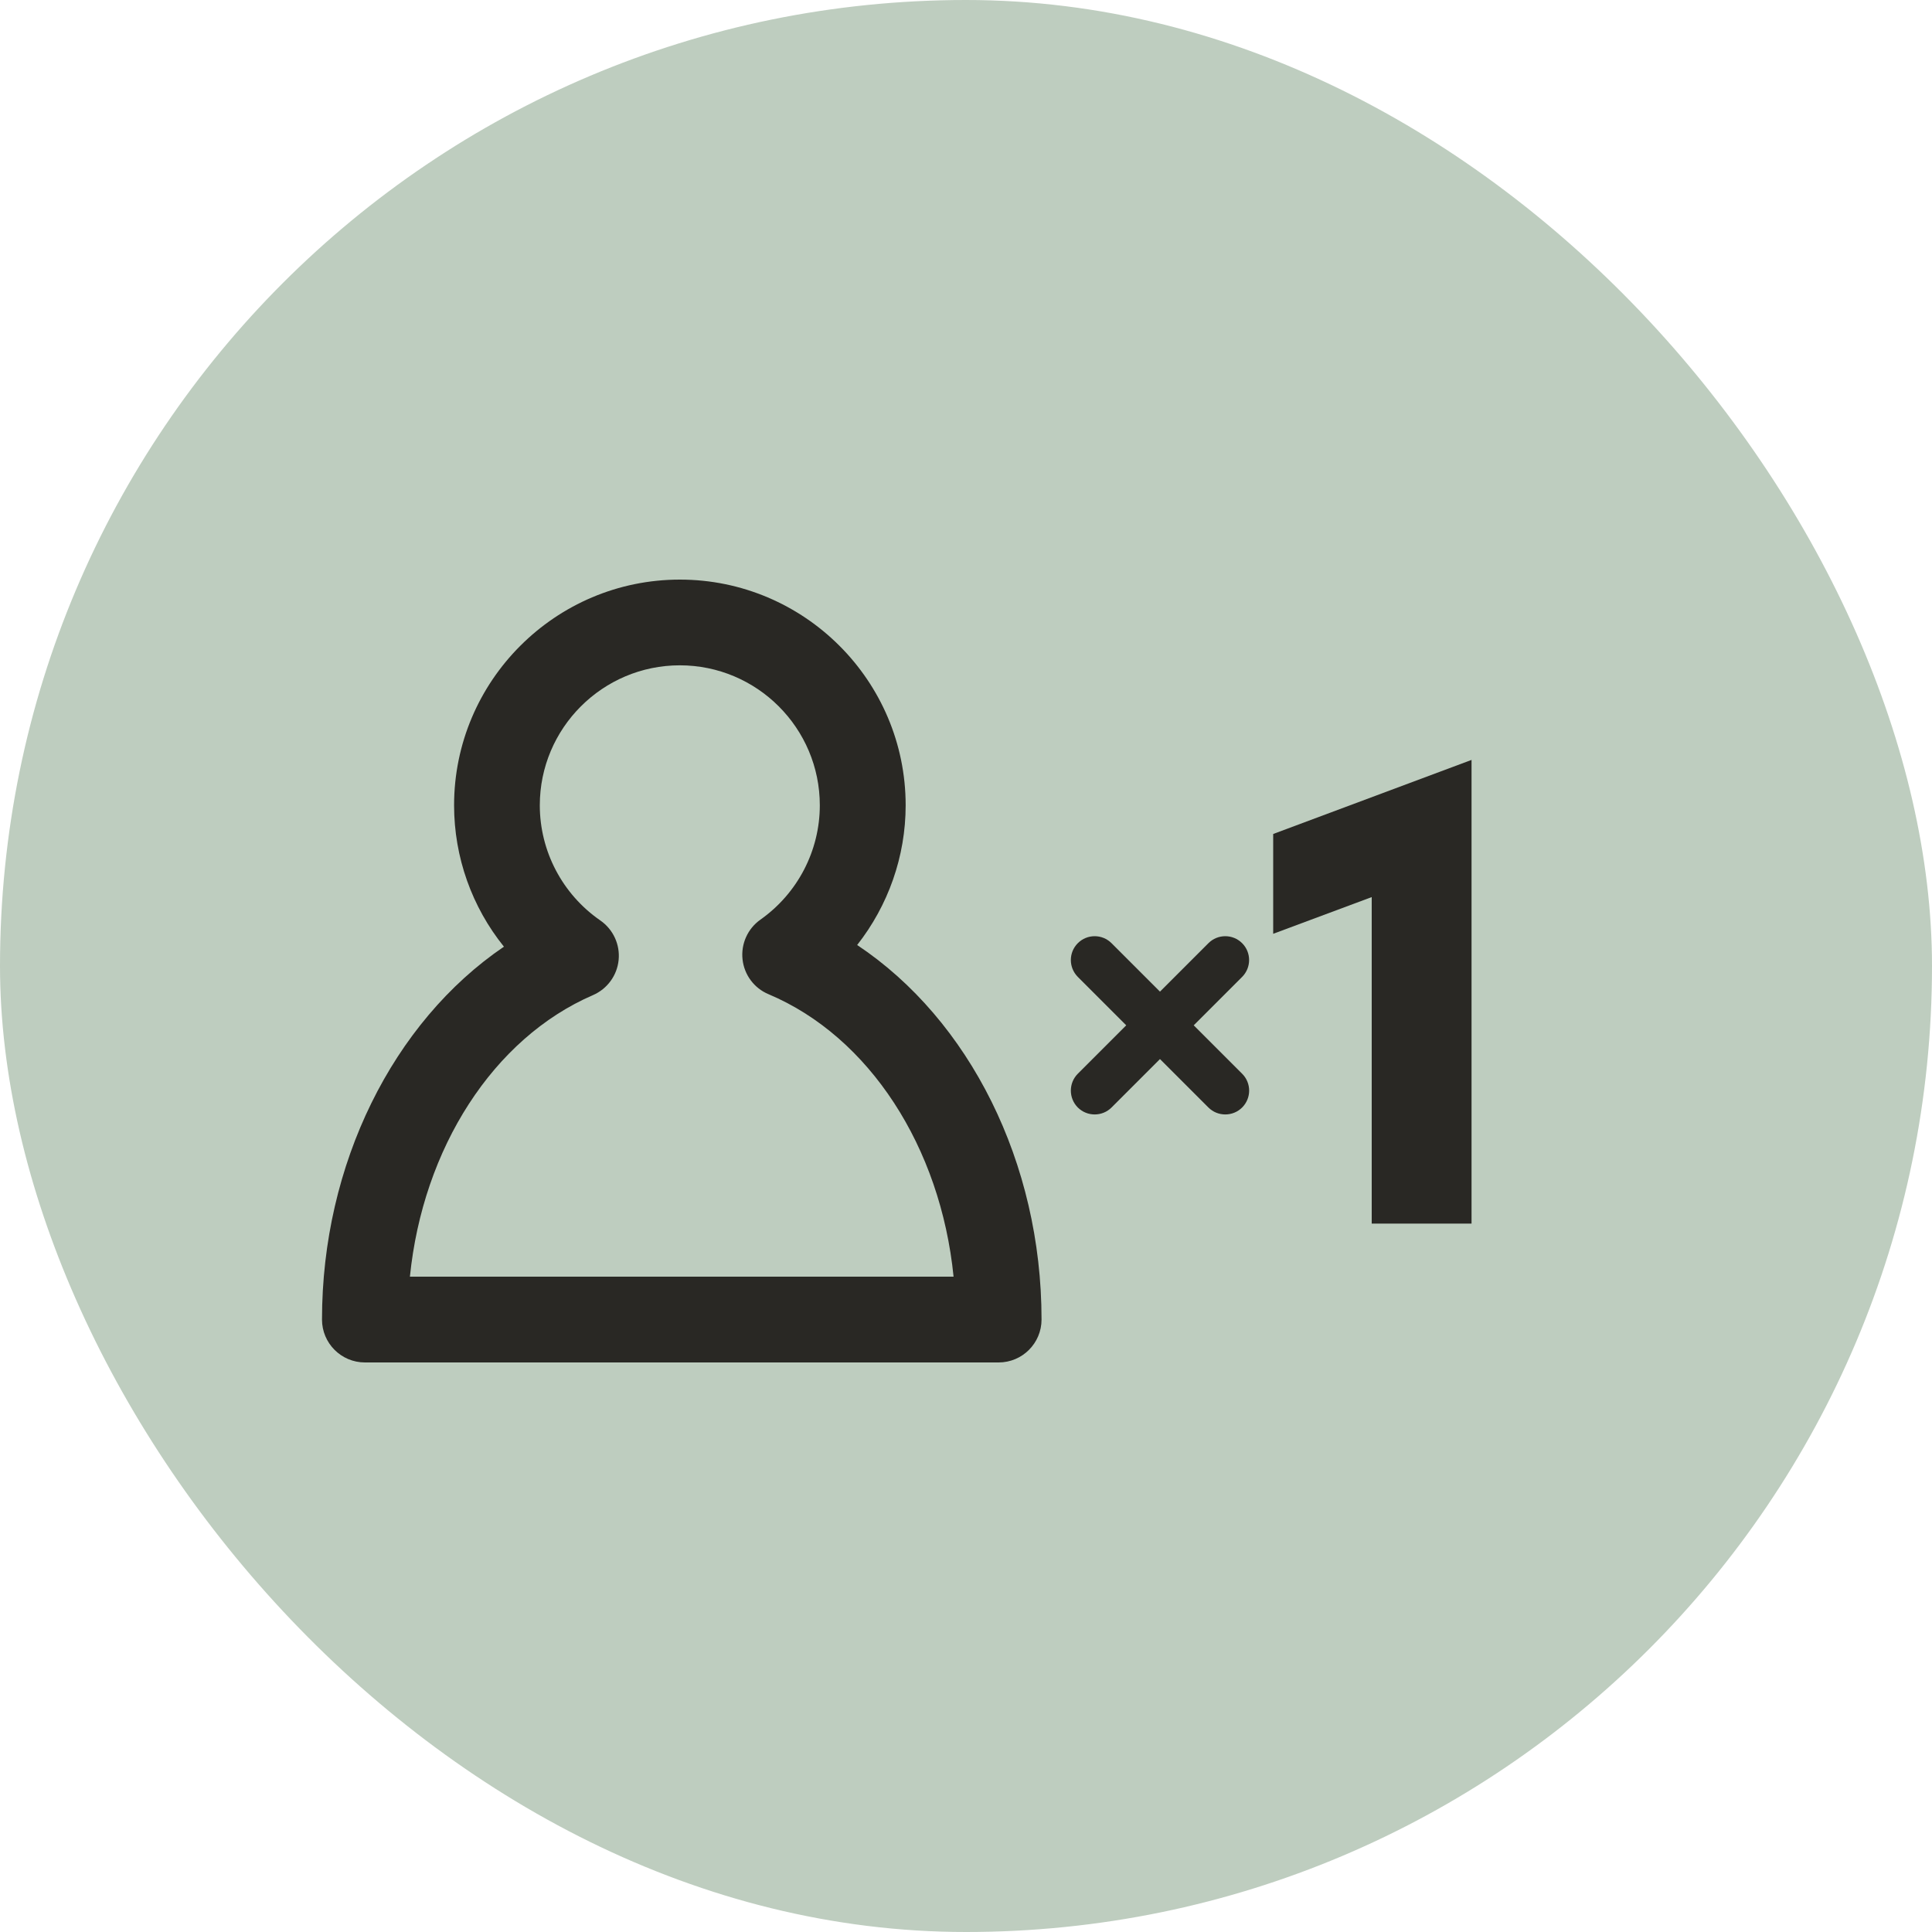 <?xml version="1.0" encoding="UTF-8"?> <svg xmlns="http://www.w3.org/2000/svg" width="30" height="30" viewBox="0 0 30 30" fill="none"><rect width="30" height="30" rx="15" fill="#BECDBF"></rect><path d="M13.31 14.674C13.791 14.062 14.063 13.3 14.063 12.505C14.063 10.572 12.49 9 10.557 9C8.624 9 7.051 10.573 7.051 12.505C7.051 13.313 7.33 14.086 7.825 14.7C6.104 15.869 5 18.076 5 20.49C5 20.857 5.298 21.156 5.666 21.156H15.507C15.875 21.156 16.173 20.857 16.173 20.49C16.173 18.053 15.053 15.835 13.31 14.674ZM6.365 19.824C6.566 17.832 7.658 16.122 9.208 15.452C9.429 15.356 9.582 15.148 9.606 14.907C9.63 14.666 9.521 14.431 9.322 14.293C8.733 13.886 8.382 13.217 8.382 12.505C8.382 11.306 9.358 10.331 10.556 10.331C11.755 10.331 12.73 11.306 12.73 12.505C12.73 13.209 12.386 13.872 11.808 14.28C11.61 14.42 11.504 14.656 11.53 14.896C11.556 15.137 11.71 15.345 11.934 15.438C13.501 16.099 14.606 17.815 14.807 19.824H6.365V19.824Z" fill="#292824"></path><path d="M19.288 14.646C19.143 14.501 18.909 14.501 18.764 14.646L18.012 15.398L17.26 14.646C17.115 14.501 16.881 14.501 16.736 14.646C16.592 14.79 16.592 15.024 16.736 15.169L17.488 15.921L16.736 16.673C16.592 16.818 16.592 17.052 16.736 17.197C16.809 17.269 16.903 17.305 16.998 17.305C17.093 17.305 17.188 17.269 17.26 17.197L18.012 16.445L18.764 17.197C18.836 17.269 18.931 17.305 19.026 17.305C19.121 17.305 19.216 17.269 19.288 17.197C19.433 17.052 19.433 16.818 19.288 16.673L18.536 15.921L19.288 15.169C19.432 15.024 19.432 14.79 19.288 14.646Z" fill="#292824"></path><path d="M21.3 13.93L19.77 14.5V12.95L22.85 11.8V19H21.3V13.93Z" fill="#292824"></path></svg> 